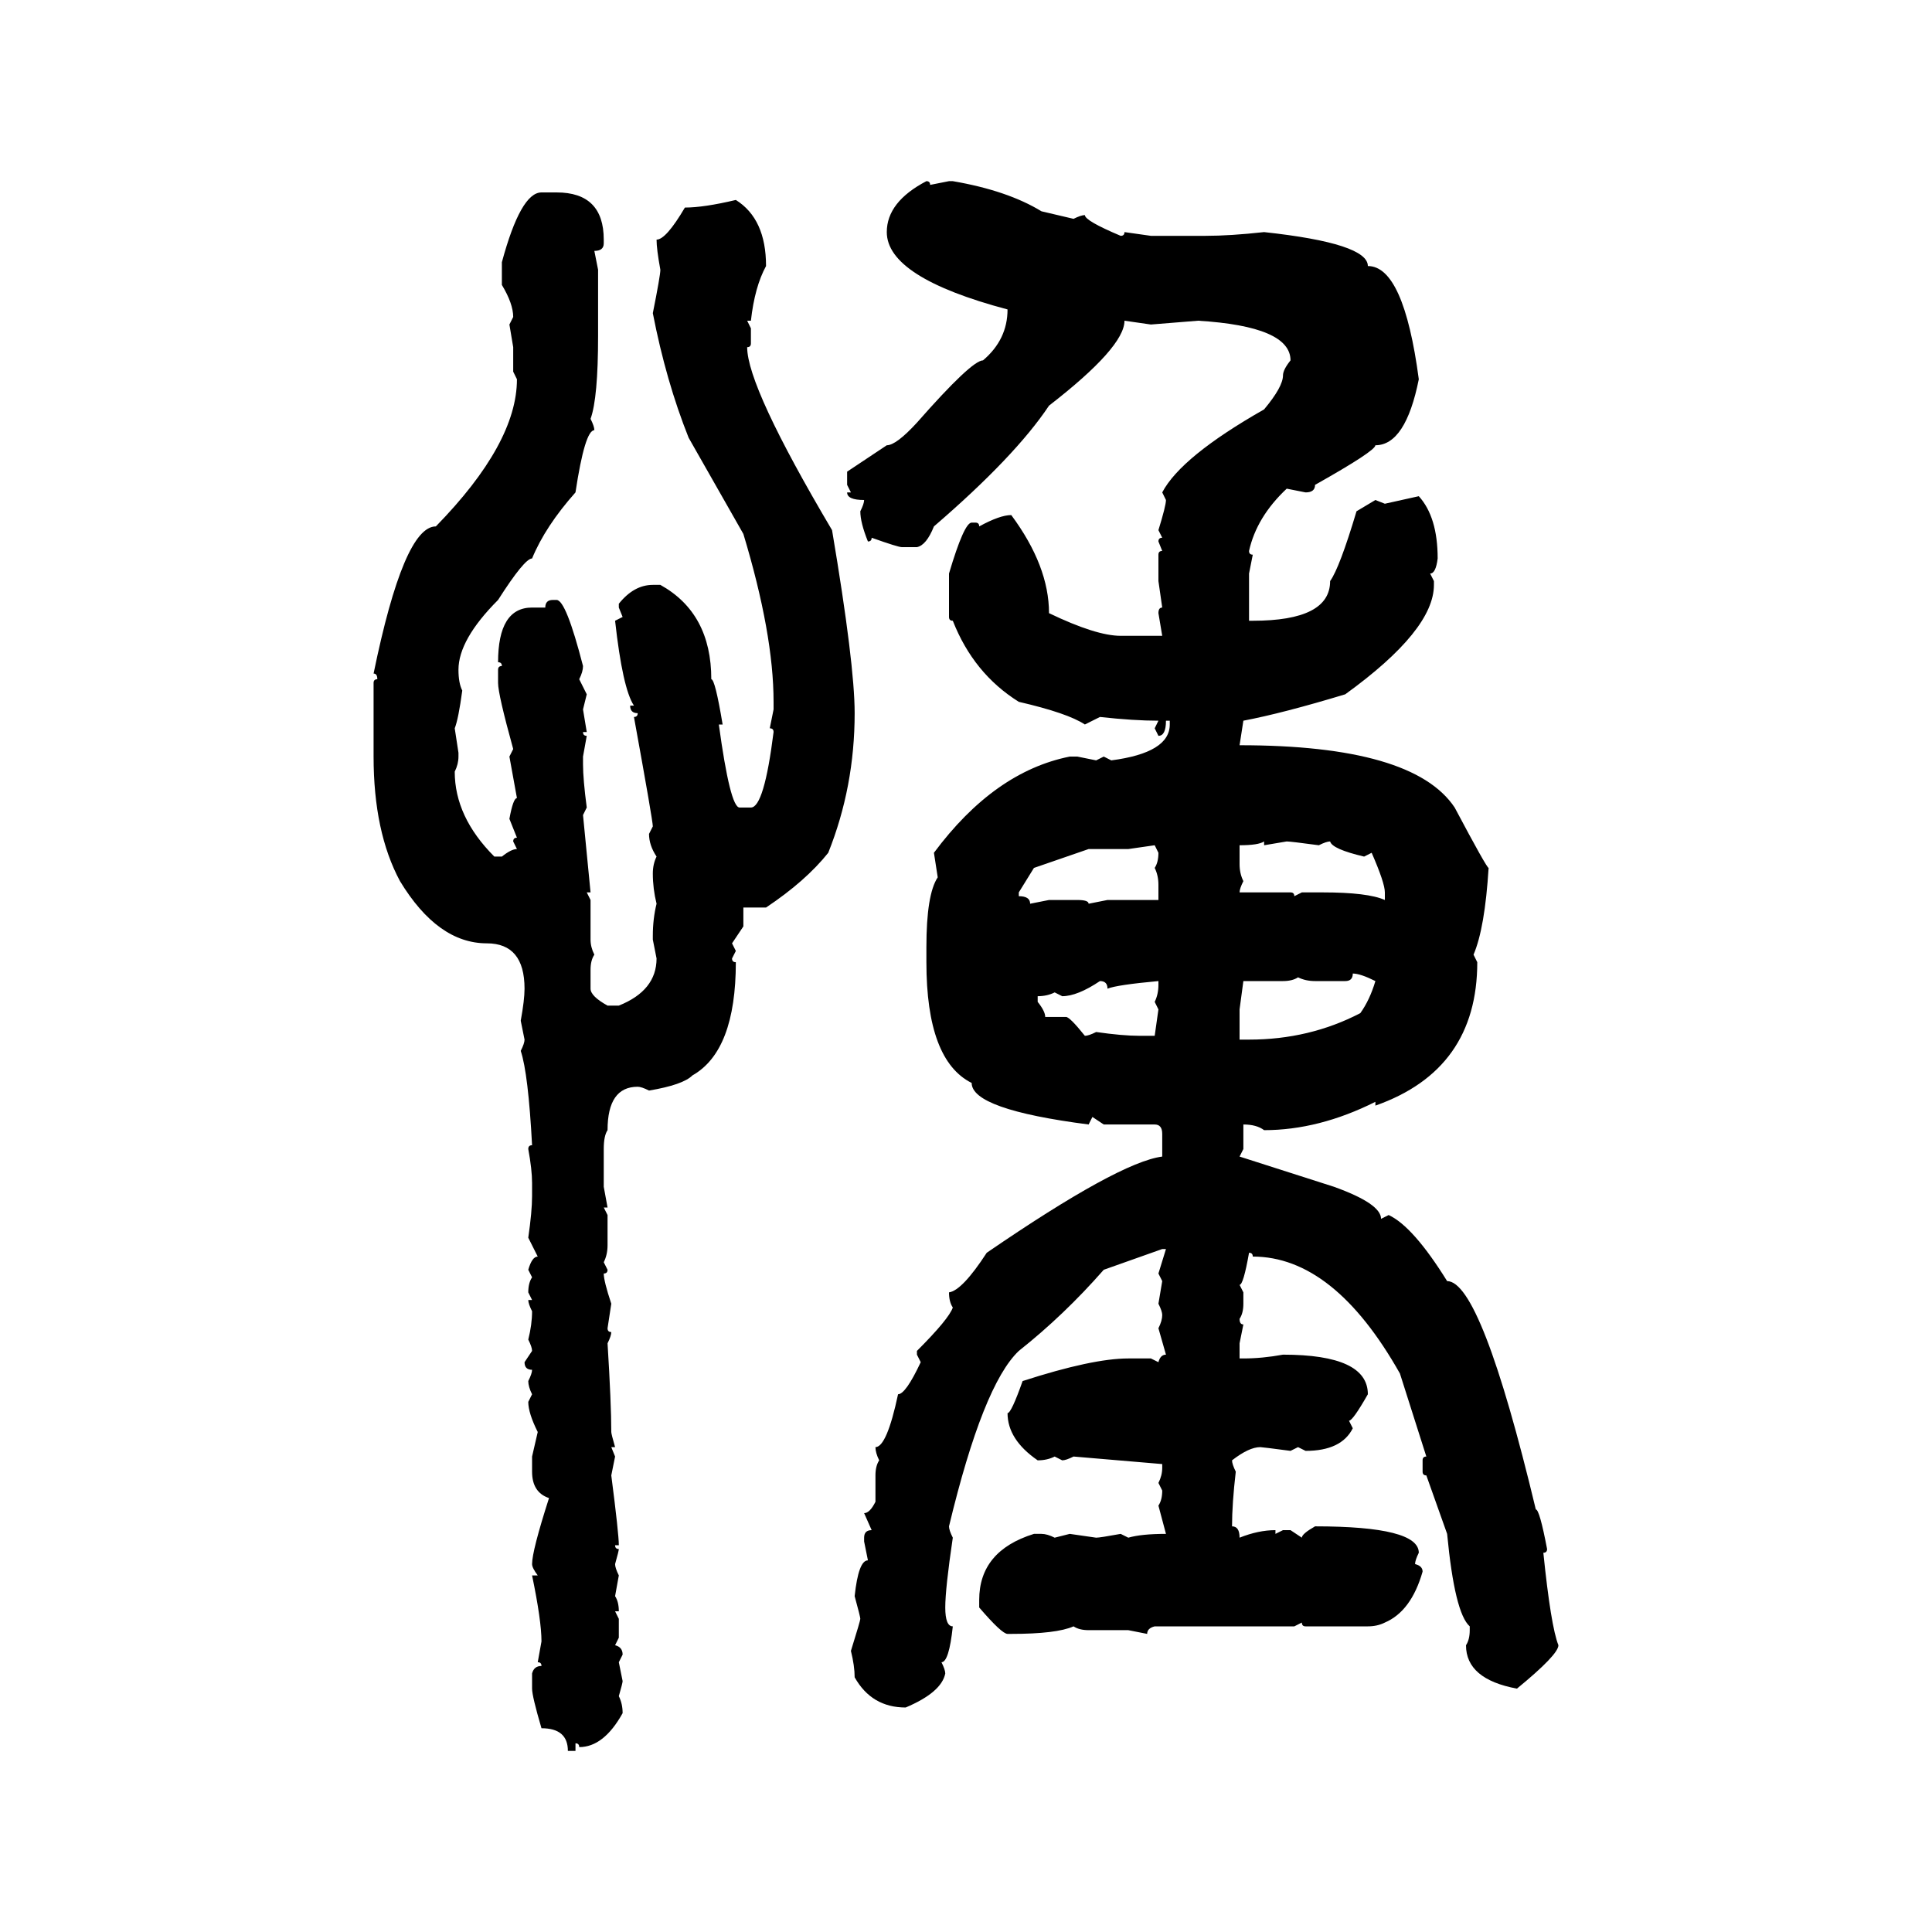 <svg xmlns="http://www.w3.org/2000/svg" xmlns:xlink="http://www.w3.org/1999/xlink" width="300" height="300"><path d="M143.85 28.13L143.85 28.13Q144.43 28.13 144.43 28.71L144.43 28.71L147.36 28.13L147.95 28.13Q156.45 29.59 161.72 32.81L161.72 32.81L166.70 33.98Q167.87 33.40 168.46 33.40L168.46 33.40Q168.46 34.28 174.02 36.62L174.02 36.62Q174.61 36.62 174.61 36.04L174.61 36.04L178.71 36.62L187.21 36.62Q191.02 36.62 196.29 36.04L196.29 36.04Q212.40 37.79 212.40 41.31L212.40 41.31Q217.97 41.31 220.31 58.89L220.31 58.89Q218.26 69.14 213.57 69.14L213.57 69.14Q213.57 70.02 204.20 75.29L204.20 75.29Q204.20 76.46 202.73 76.46L202.73 76.46L199.80 75.88Q195.12 80.27 193.95 85.55L193.95 85.55Q193.95 86.13 194.53 86.13L194.53 86.13L193.95 89.06L193.95 96.39L194.53 96.39Q206.54 96.39 206.54 90.23L206.54 90.23Q208.01 88.18 210.64 79.39L210.64 79.39L213.57 77.64L215.04 78.22L220.31 77.05Q223.24 80.27 223.24 86.72L223.24 86.72Q222.95 89.06 222.07 89.06L222.07 89.06L222.66 90.23L222.66 90.82Q222.66 97.85 208.89 107.81L208.89 107.81Q199.22 110.74 193.07 111.91L193.07 111.91L192.48 115.72Q219.43 115.72 225.88 125.39L225.88 125.39Q230.86 134.77 231.15 134.77L231.15 134.77Q230.57 144.14 228.81 148.24L228.81 148.24L229.39 149.41Q229.39 166.11 213.57 171.68L213.57 171.68L213.57 171.09Q204.79 175.49 196.29 175.49L196.29 175.49Q195.12 174.61 193.07 174.61L193.07 174.61L193.07 178.42L192.48 179.59L207.13 184.28Q214.45 186.91 214.45 189.26L214.45 189.26L215.63 188.67Q219.43 190.43 224.71 198.93L224.71 198.93Q229.98 198.93 238.48 234.38L238.48 234.38Q239.06 234.38 240.23 240.53L240.23 240.53Q240.23 241.11 239.65 241.11L239.65 241.11Q240.82 252.54 241.99 255.47L241.99 255.47Q241.99 256.93 235.55 262.21L235.55 262.21Q227.64 260.74 227.64 255.47L227.64 255.47Q228.22 254.59 228.22 253.13L228.22 253.13L228.22 252.54Q225.88 250.49 224.71 238.18L224.71 238.18L221.48 229.10Q220.90 229.10 220.90 228.52L220.90 228.52L220.90 226.76Q220.90 226.17 221.48 226.17L221.48 226.17L217.38 213.28Q207.13 195.12 194.53 195.12L194.53 195.12Q194.53 194.53 193.95 194.53L193.95 194.53Q193.07 199.51 192.48 199.51L192.48 199.51L193.07 200.68L193.07 202.44Q193.07 203.91 192.48 204.79L192.48 204.79Q192.48 205.66 193.07 205.66L193.07 205.66L192.48 208.59L192.48 210.94L193.07 210.94Q196.00 210.94 199.22 210.35L199.22 210.35Q212.40 210.35 212.40 216.50L212.40 216.50Q210.06 220.61 209.47 220.61L209.47 220.61L210.06 221.78Q208.30 225.29 202.73 225.29L202.73 225.29L201.56 224.71L200.39 225.29Q196.00 224.71 195.70 224.71L195.70 224.71Q193.95 224.71 191.31 226.76L191.31 226.76Q191.31 227.34 191.89 228.52L191.89 228.52Q191.31 233.50 191.31 237.01L191.31 237.01Q192.48 237.01 192.48 238.77L192.48 238.77Q195.41 237.60 198.05 237.60L198.05 237.60L198.05 238.18L199.22 237.60L200.39 237.60L202.15 238.77Q202.15 238.18 204.20 237.01L204.20 237.01Q220.31 237.01 220.31 241.11L220.31 241.11Q219.73 242.29 219.73 242.87L219.73 242.87Q220.90 243.16 220.90 244.04L220.90 244.04Q219.14 250.20 215.04 251.95L215.04 251.95Q213.87 252.54 212.40 252.54L212.40 252.54L202.73 252.54Q202.15 252.54 202.15 251.95L202.15 251.95L200.98 252.54L179.30 252.54Q178.13 252.83 178.13 253.71L178.13 253.71L175.20 253.13L169.04 253.13Q167.58 253.13 166.70 252.54L166.70 252.54Q164.06 253.71 157.03 253.71L157.03 253.71L156.45 253.71Q155.57 253.71 152.05 249.61L152.05 249.61L152.05 248.44Q152.05 240.82 160.55 238.18L160.55 238.18L161.72 238.18Q162.60 238.18 163.77 238.77L163.77 238.77L166.11 238.18L170.21 238.77Q170.80 238.77 174.02 238.18L174.02 238.18L175.20 238.77Q177.25 238.18 181.05 238.18L181.05 238.18L179.88 233.79Q180.47 232.91 180.47 231.45L180.47 231.45L179.88 230.27Q180.47 229.10 180.47 227.93L180.47 227.93L180.47 227.34L166.70 226.17Q165.53 226.76 164.94 226.76L164.94 226.76L163.77 226.17Q162.60 226.76 161.13 226.76L161.13 226.76Q156.45 223.54 156.45 219.43L156.45 219.43Q157.03 219.43 158.79 214.45L158.79 214.45Q169.63 210.94 175.20 210.94L175.20 210.94L178.71 210.94L179.88 211.52Q180.18 210.35 181.05 210.35L181.05 210.35L179.88 206.25Q180.47 205.08 180.47 204.20L180.47 204.20Q180.47 203.61 179.88 202.44L179.88 202.44L180.47 198.93L179.88 197.75L181.05 193.95L180.47 193.95L171.39 197.17Q165.23 204.20 158.20 209.77L158.20 209.77Q152.64 215.04 147.36 237.01L147.36 237.01Q147.36 237.60 147.95 238.77L147.95 238.77Q146.78 246.68 146.78 249.61L146.78 249.61Q146.78 252.54 147.95 252.54L147.95 252.54Q147.36 258.11 146.19 258.11L146.19 258.11Q146.78 259.28 146.78 259.86L146.78 259.86Q146.19 262.79 140.63 265.14L140.63 265.14Q135.35 265.14 132.71 260.45L132.71 260.45Q132.71 258.69 132.13 256.35L132.13 256.35Q133.59 251.66 133.59 251.37L133.59 251.37Q133.59 251.07 132.71 247.85L132.71 247.85Q133.30 242.29 134.77 242.29L134.77 242.29L134.18 239.36L134.18 238.77Q134.18 237.60 135.35 237.60L135.35 237.60L134.18 234.96Q135.06 234.96 135.94 233.20L135.94 233.20L135.94 229.10Q135.94 227.64 136.52 226.76L136.52 226.76Q135.94 225.59 135.94 224.71L135.94 224.71Q137.70 224.71 139.45 216.50L139.45 216.50Q140.63 216.50 142.97 211.52L142.97 211.52L142.38 210.35L142.38 209.77Q147.36 204.79 147.95 203.03L147.95 203.03Q147.36 202.15 147.36 200.68L147.36 200.68Q149.41 200.39 153.22 194.53L153.22 194.53Q173.73 180.47 180.47 179.59L180.47 179.59L180.47 176.07Q180.47 174.61 179.30 174.61L179.30 174.61L171.39 174.61L169.63 173.44L169.04 174.61Q150.88 172.27 150.88 168.16L150.88 168.16Q143.85 164.65 143.85 149.41L143.85 149.41L143.85 147.07Q143.85 138.87 145.61 136.23L145.61 136.23L145.02 132.42Q154.39 119.82 166.11 117.48L166.11 117.48L167.29 117.48L170.21 118.07L171.39 117.48L172.56 118.07Q181.64 116.89 181.64 112.50L181.64 112.50L181.64 111.91L181.05 111.91Q181.05 114.26 179.88 114.26L179.88 114.26L179.30 113.09L179.88 111.91Q176.07 111.91 170.80 111.33L170.80 111.33L168.46 112.50Q165.82 110.74 158.20 108.98L158.20 108.98Q151.17 104.59 147.95 96.39L147.95 96.39Q147.36 96.39 147.36 95.80L147.36 95.80L147.36 89.06Q149.71 81.15 150.88 81.15L150.88 81.15L151.46 81.15Q152.05 81.15 152.05 81.74L152.05 81.74Q155.27 79.98 157.03 79.98L157.03 79.98Q162.89 87.89 162.89 95.21L162.89 95.21Q170.21 98.73 174.02 98.73L174.02 98.73L180.47 98.73L179.88 95.21Q179.88 94.34 180.47 94.34L180.47 94.34L179.88 90.23L179.88 86.13Q179.88 85.55 180.47 85.55L180.47 85.55L179.88 84.08Q179.88 83.50 180.47 83.50L180.47 83.50L179.88 82.32Q181.05 78.52 181.05 77.64L181.05 77.64L180.47 76.46Q183.40 70.90 196.29 63.57L196.29 63.57Q199.22 60.06 199.22 58.30L199.22 58.30Q199.22 57.42 200.39 55.96L200.39 55.96Q200.39 50.68 186.04 49.80L186.04 49.80L178.71 50.39L174.61 49.80Q174.61 53.91 162.89 62.99L162.89 62.99Q157.62 70.90 145.02 81.74L145.02 81.74Q143.85 84.67 142.38 84.96L142.38 84.96L140.04 84.96Q139.45 84.96 135.35 83.50L135.35 83.50Q135.35 84.08 134.77 84.08L134.77 84.08Q133.59 81.15 133.59 79.39L133.59 79.39Q134.18 78.22 134.18 77.64L134.18 77.64Q131.54 77.64 131.54 76.46L131.54 76.46L132.13 76.46L131.54 75.29L131.54 73.24L137.70 69.14Q139.16 69.14 142.38 65.63L142.38 65.63Q150.88 55.96 152.64 55.96L152.64 55.96Q156.45 52.73 156.45 48.05L156.45 48.05Q137.70 43.07 137.70 36.04L137.70 36.04Q137.70 31.35 143.85 28.13ZM84.08 29.88L84.08 29.88L86.43 29.88Q93.75 29.88 93.75 37.21L93.75 37.21L93.75 37.79Q93.75 38.96 92.29 38.96L92.29 38.96L92.87 41.89L92.87 52.15Q92.87 61.82 91.70 65.04L91.70 65.04Q92.29 66.21 92.29 66.80L92.29 66.80Q90.82 66.80 89.36 76.46L89.36 76.46Q84.67 81.74 82.62 86.72L82.62 86.72Q81.45 86.72 77.34 93.16L77.34 93.16Q71.19 99.32 71.19 104.00L71.19 104.00Q71.19 106.05 71.78 107.23L71.78 107.23Q71.19 111.62 70.61 113.09L70.61 113.09L71.19 116.89L71.19 117.48Q71.19 118.65 70.61 119.82L70.61 119.82Q70.61 126.86 76.76 133.01L76.76 133.01L77.93 133.01Q79.39 131.84 80.27 131.84L80.27 131.84L79.69 130.66Q79.69 130.08 80.27 130.08L80.27 130.08L79.10 127.15Q79.69 123.93 80.27 123.93L80.27 123.93L79.10 117.48L79.69 116.31Q77.34 107.81 77.34 106.05L77.34 106.05L77.34 104.00Q77.34 103.42 77.93 103.42L77.93 103.42Q77.93 102.83 77.34 102.83L77.34 102.83Q77.34 94.34 82.62 94.34L82.62 94.34L84.67 94.34Q84.67 93.16 85.84 93.16L85.84 93.16L86.43 93.16Q87.89 93.16 90.53 103.42L90.53 103.42Q90.53 104.30 89.94 105.47L89.94 105.47L91.11 107.81L90.53 110.16L91.11 113.67L90.53 113.67Q90.53 114.26 91.11 114.26L91.11 114.26L90.53 117.48L90.53 118.65Q90.53 121.00 91.11 125.39L91.11 125.39L90.53 126.56L91.70 138.57L91.11 138.57L91.70 139.75L91.70 145.90Q91.70 147.07 92.29 148.24L92.29 148.24Q91.70 149.12 91.70 150.59L91.70 150.59L91.70 153.52Q91.70 154.69 94.34 156.15L94.34 156.15L96.09 156.15Q101.95 153.81 101.95 148.83L101.95 148.83L101.37 145.90L101.37 145.31Q101.37 142.68 101.95 140.33L101.95 140.33Q101.37 137.99 101.37 135.64L101.37 135.64Q101.37 134.18 101.95 133.01L101.95 133.01Q100.78 131.25 100.78 129.49L100.78 129.49L101.37 128.32Q101.37 127.44 98.44 111.33L98.44 111.33Q99.02 111.33 99.02 110.74L99.02 110.74Q97.85 110.74 97.85 109.57L97.85 109.57L98.44 109.57Q96.68 106.93 95.51 96.39L95.51 96.39L96.68 95.80L96.09 94.34L96.09 93.75Q98.44 90.82 101.37 90.82L101.37 90.82L102.54 90.82Q110.45 95.21 110.45 105.47L110.45 105.47Q111.04 105.47 112.21 112.50L112.21 112.50L111.62 112.50Q113.38 125.39 114.84 125.39L114.84 125.39L116.60 125.39Q118.65 125.39 120.12 113.67L120.12 113.67Q120.12 113.09 119.53 113.09L119.53 113.09L120.12 110.16L120.12 108.98Q120.12 98.44 115.43 82.91L115.43 82.91L106.93 67.97Q103.42 59.18 101.37 48.63L101.37 48.63Q102.54 42.77 102.54 41.89L102.54 41.89Q101.95 38.67 101.95 37.21L101.95 37.21Q103.42 37.21 106.35 32.23L106.35 32.23Q109.28 32.23 114.26 31.05L114.26 31.05Q118.95 33.98 118.95 41.31L118.95 41.31Q117.19 44.53 116.60 49.80L116.60 49.80L116.02 49.80L116.60 50.98L116.60 53.32Q116.60 53.91 116.02 53.91L116.02 53.91Q116.02 60.06 129.20 82.32L129.20 82.32Q132.71 103.13 132.71 110.74L132.71 110.74Q132.71 122.17 128.61 132.42L128.61 132.42Q125.10 136.82 118.95 140.92L118.95 140.92L115.43 140.92L115.43 143.85L113.67 146.48L114.26 147.66L113.67 148.83Q113.67 149.41 114.26 149.41L114.26 149.41Q114.26 163.18 107.52 166.99L107.52 166.99Q106.05 168.46 100.78 169.34L100.78 169.34Q99.61 168.75 99.02 168.75L99.02 168.75Q94.34 168.75 94.34 175.49L94.34 175.49Q93.75 176.37 93.75 178.42L93.75 178.42L93.75 184.28L94.34 187.50L93.75 187.50L94.34 188.67L94.34 193.36Q94.34 194.82 93.75 196.00L93.75 196.00L94.34 197.17Q94.34 197.75 93.75 197.75L93.75 197.75Q93.75 198.93 94.92 202.44L94.92 202.44L94.34 206.25Q94.34 206.84 94.92 206.84L94.92 206.84Q94.92 207.42 94.34 208.59L94.34 208.59Q94.92 217.97 94.92 222.36L94.92 222.36Q94.92 222.66 95.51 224.71L95.51 224.71L94.92 224.71L95.51 226.17L94.92 229.10Q96.09 238.18 96.09 239.94L96.09 239.94L95.51 239.94Q95.51 240.53 96.09 240.53L96.09 240.53Q96.09 240.82 95.51 242.87L95.51 242.87Q95.51 243.46 96.09 244.63L96.09 244.63L95.51 247.85Q96.09 248.73 96.09 250.20L96.09 250.20L95.51 250.20L96.09 251.37L96.09 254.30L95.51 255.47Q96.68 255.76 96.68 256.93L96.68 256.93L96.09 258.11L96.68 261.04Q96.68 261.33 96.09 263.38L96.09 263.38Q96.68 264.55 96.68 266.02L96.68 266.02Q93.75 271.29 89.94 271.29L89.94 271.29Q89.94 270.70 89.36 270.70L89.36 270.70L89.36 271.88L88.18 271.88Q88.18 268.36 84.08 268.36L84.08 268.36Q82.62 263.38 82.62 262.21L82.62 262.21L82.62 259.86Q82.91 258.69 84.08 258.69L84.08 258.69Q84.08 258.11 83.50 258.11L83.50 258.11L84.08 254.88Q84.08 251.66 82.62 244.63L82.62 244.63L83.50 244.63Q82.62 243.46 82.62 242.87L82.62 242.87Q82.62 240.82 85.25 232.62L85.25 232.62Q82.62 231.74 82.62 228.52L82.62 228.52L82.62 226.17L83.50 222.36Q82.03 219.43 82.03 217.68L82.03 217.68L82.62 216.50Q82.03 215.33 82.03 214.45L82.03 214.45Q82.62 213.28 82.62 212.70L82.62 212.70Q81.45 212.70 81.45 211.52L81.45 211.52L82.62 209.77Q82.62 209.18 82.03 208.01L82.03 208.01Q82.62 205.66 82.62 203.61L82.62 203.61Q82.03 202.44 82.03 201.86L82.03 201.86L82.62 201.86L82.03 200.68Q82.03 199.22 82.62 198.34L82.62 198.34L82.03 197.17Q82.62 195.12 83.50 195.12L83.50 195.12L82.03 192.19Q82.62 188.09 82.62 185.74L82.62 185.74L82.62 183.69Q82.62 181.64 82.03 178.42L82.03 178.42Q82.03 177.83 82.62 177.83L82.62 177.83Q82.03 166.70 80.86 163.18L80.86 163.18Q81.45 162.01 81.45 161.43L81.45 161.43L80.86 158.50Q81.45 155.27 81.45 153.52L81.45 153.52Q81.45 146.48 75.59 146.48L75.59 146.48Q67.97 146.48 62.11 136.82L62.11 136.82Q58.01 129.20 58.01 117.48L58.01 117.48L58.01 106.05Q58.01 105.47 58.59 105.47L58.59 105.47Q58.59 104.59 58.01 104.59L58.01 104.59Q62.70 81.74 67.68 81.74L67.68 81.74Q80.27 68.85 80.27 58.89L80.27 58.89L79.69 57.71L79.69 53.91L79.10 50.39L79.69 49.22Q79.69 47.17 77.93 44.24L77.93 44.24L77.93 40.72Q80.86 29.88 84.08 29.88ZM192.48 131.25L192.48 131.25L192.48 134.18Q192.48 135.64 193.07 136.82L193.07 136.82Q192.48 137.99 192.48 138.57L192.48 138.57L200.39 138.57Q200.98 138.57 200.98 139.16L200.98 139.16L202.15 138.57L205.37 138.57Q212.40 138.57 215.04 139.75L215.04 139.75L215.04 138.57Q215.04 137.11 212.99 132.42L212.99 132.42L211.82 133.01Q206.84 131.84 206.54 130.66L206.54 130.66Q205.96 130.66 204.79 131.25L204.79 131.25Q200.39 130.66 199.80 130.66L199.80 130.66L196.29 131.25L196.29 130.66Q195.41 131.25 192.48 131.25ZM179.30 131.25L175.20 131.84L169.04 131.84L160.55 134.77L158.20 138.57L158.20 139.16Q159.96 139.16 159.96 140.33L159.96 140.33L162.89 139.75L167.29 139.75Q169.04 139.75 169.04 140.33L169.04 140.33L171.97 139.75L179.88 139.75L179.88 137.40Q179.88 135.94 179.30 134.77L179.30 134.77Q179.88 133.89 179.88 132.42L179.88 132.42L179.30 131.25ZM210.06 151.17L210.06 151.17Q210.06 152.34 208.89 152.34L208.89 152.34L204.20 152.34Q202.73 152.34 201.56 151.76L201.56 151.76Q200.68 152.34 199.22 152.34L199.22 152.34L193.07 152.34L192.48 156.74L192.48 161.43L193.95 161.43Q203.32 161.43 211.23 157.32L211.23 157.32Q212.70 155.27 213.57 152.34L213.57 152.34Q211.23 151.17 210.06 151.17ZM164.94 154.69L164.94 154.69L163.77 154.10Q162.60 154.69 161.13 154.69L161.13 154.69L161.13 155.57Q162.30 157.03 162.30 157.91L162.30 157.91L165.53 157.91Q166.11 157.91 168.46 160.84L168.46 160.84Q169.04 160.84 170.21 160.25L170.21 160.25Q174.32 160.84 176.95 160.84L176.95 160.84L179.30 160.84L179.88 156.74L179.30 155.57Q179.88 154.39 179.88 152.93L179.88 152.93L179.88 152.34Q173.44 152.93 171.97 153.52L171.97 153.52Q171.97 152.34 170.80 152.34L170.80 152.34Q167.29 154.69 164.94 154.69Z"/></svg>